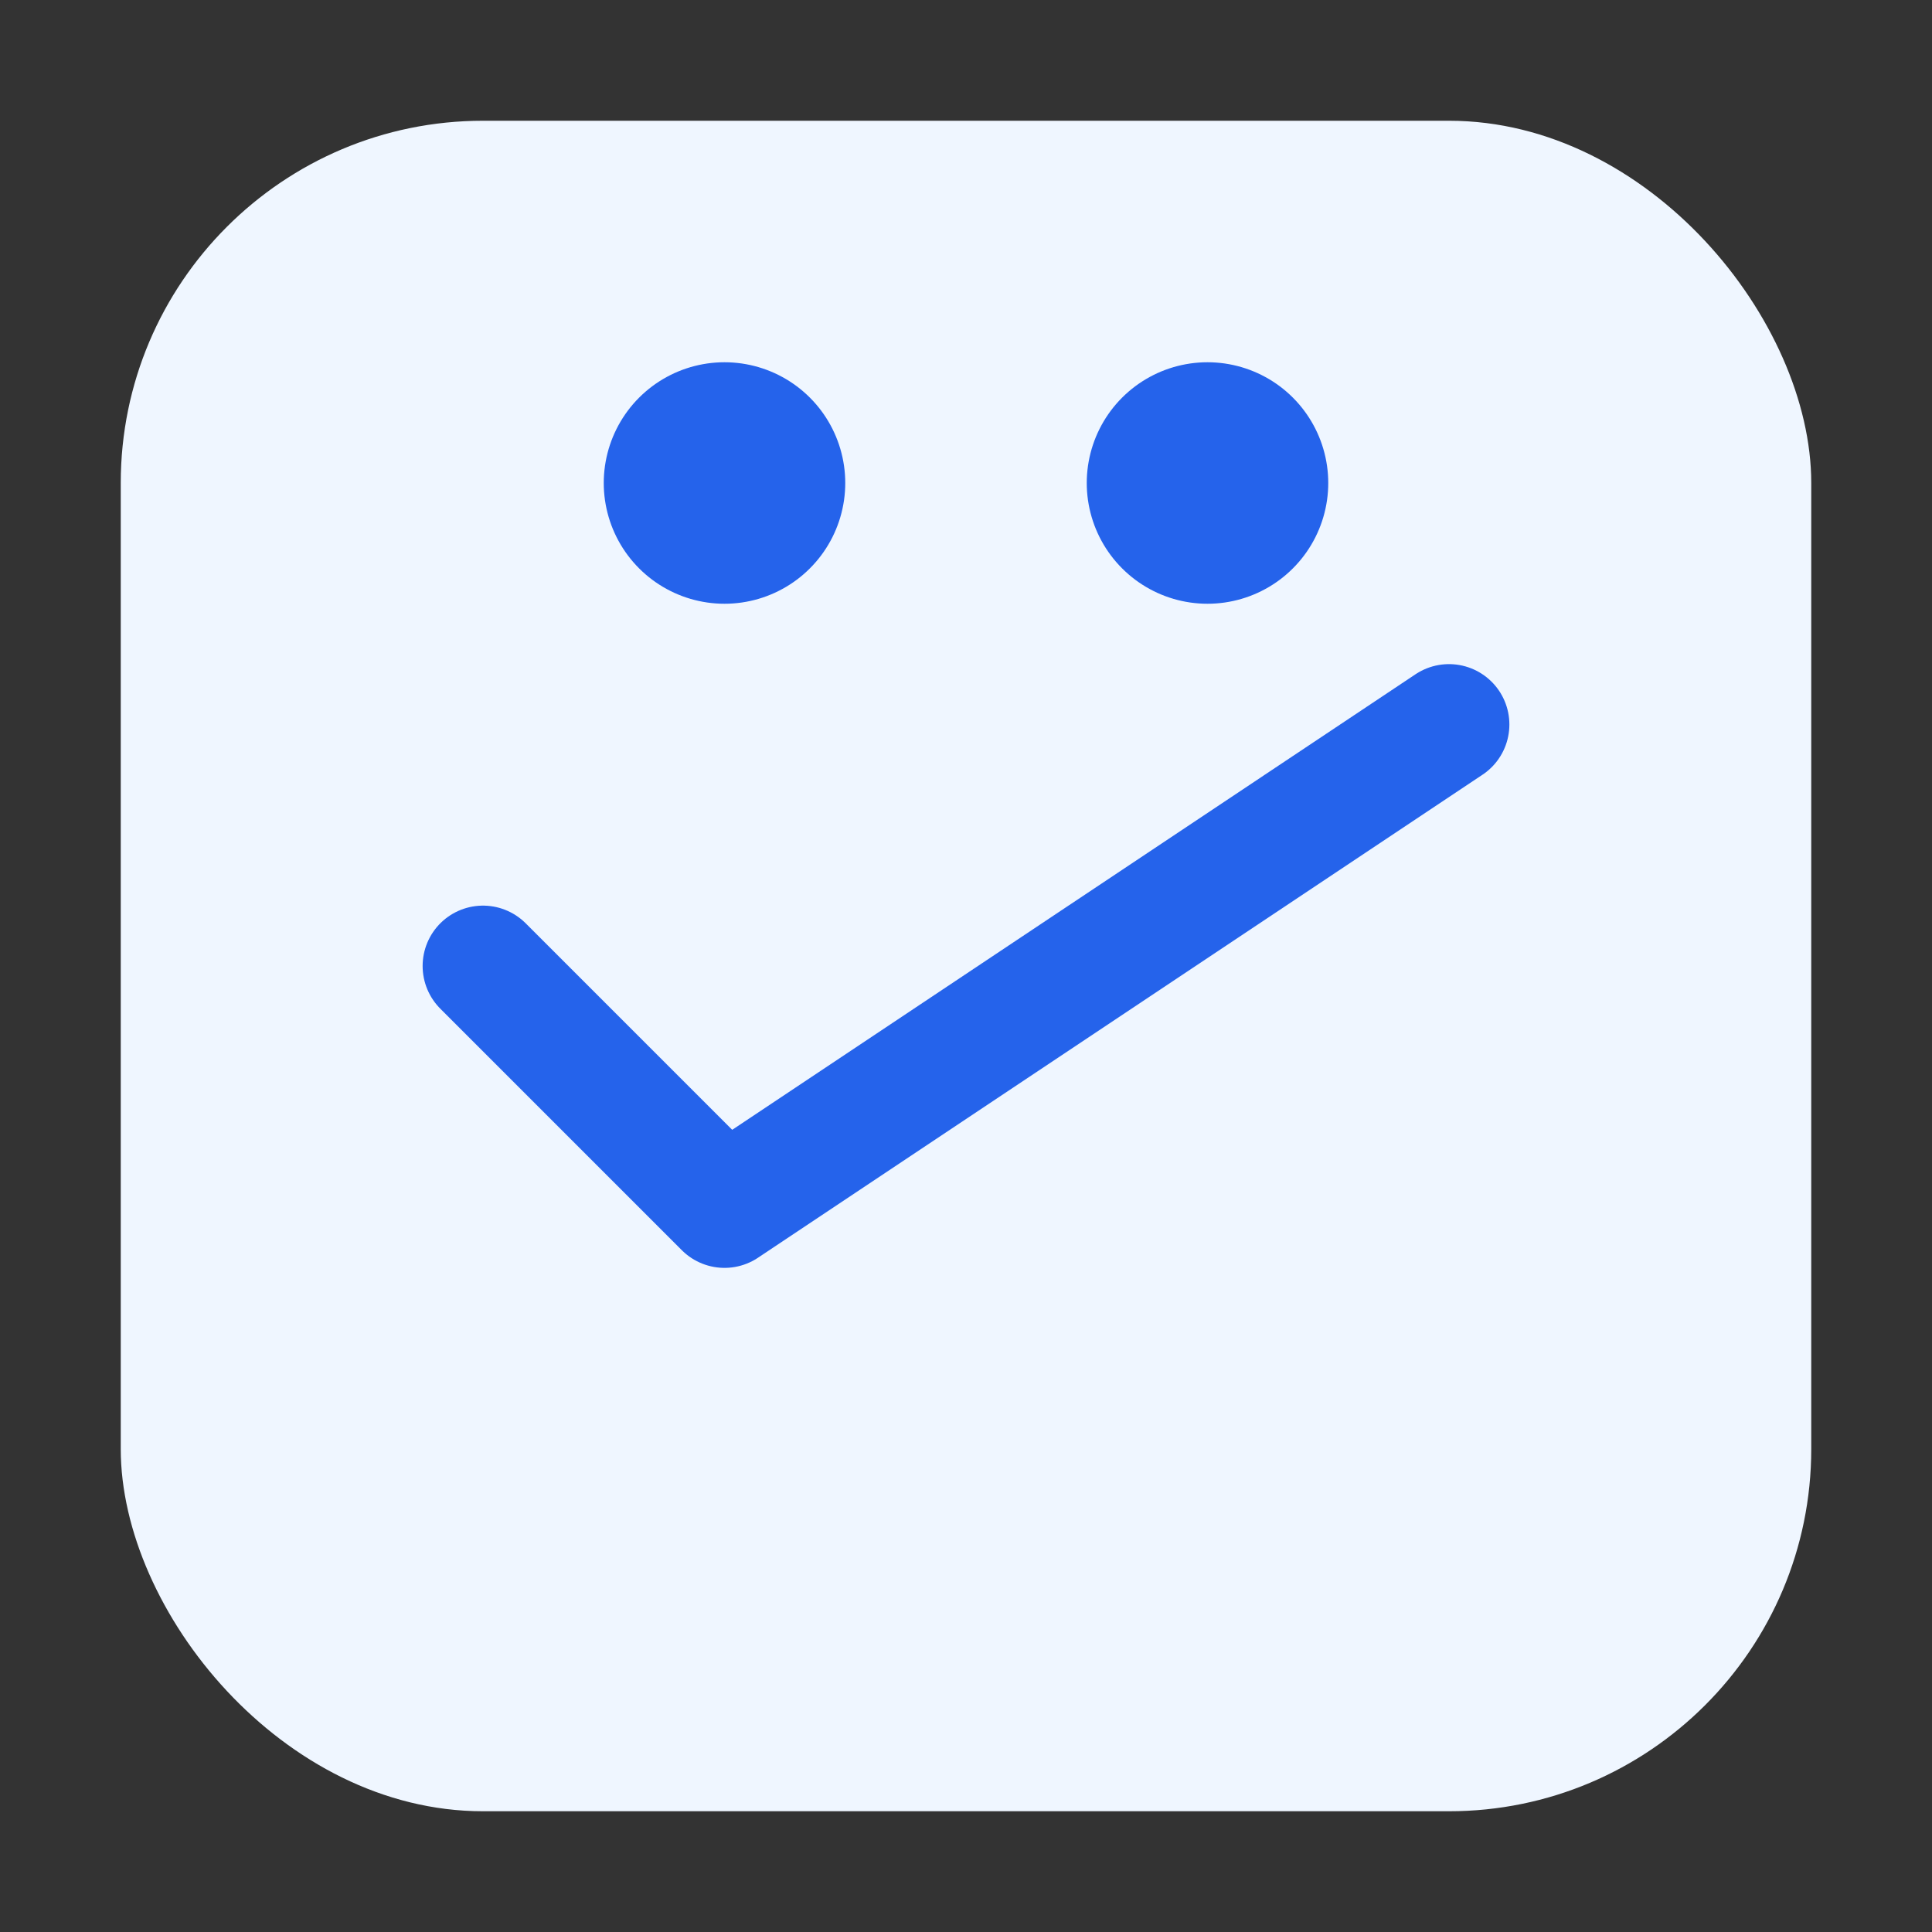 <svg xmlns="http://www.w3.org/2000/svg" viewBox="0 0 32 32" fill="none" stroke="#2563eb" stroke-width="2" stroke-linecap="round" stroke-linejoin="round">
  <rect x="0" y="0" width="32" height="32" fill="#333333" stroke="none"/>
  <rect x="2" y="2" width="28" height="28" rx="6" fill="#eff6ff" stroke="none" />
  <path d="M12 8 L12 8" stroke-width="4" stroke="#2563eb" />
  <path d="M20 8 L20 8" stroke-width="4" stroke="#2563eb" />
  <path d="M8 16 L12 20 L24 12" stroke="#2563eb" />
</svg>



